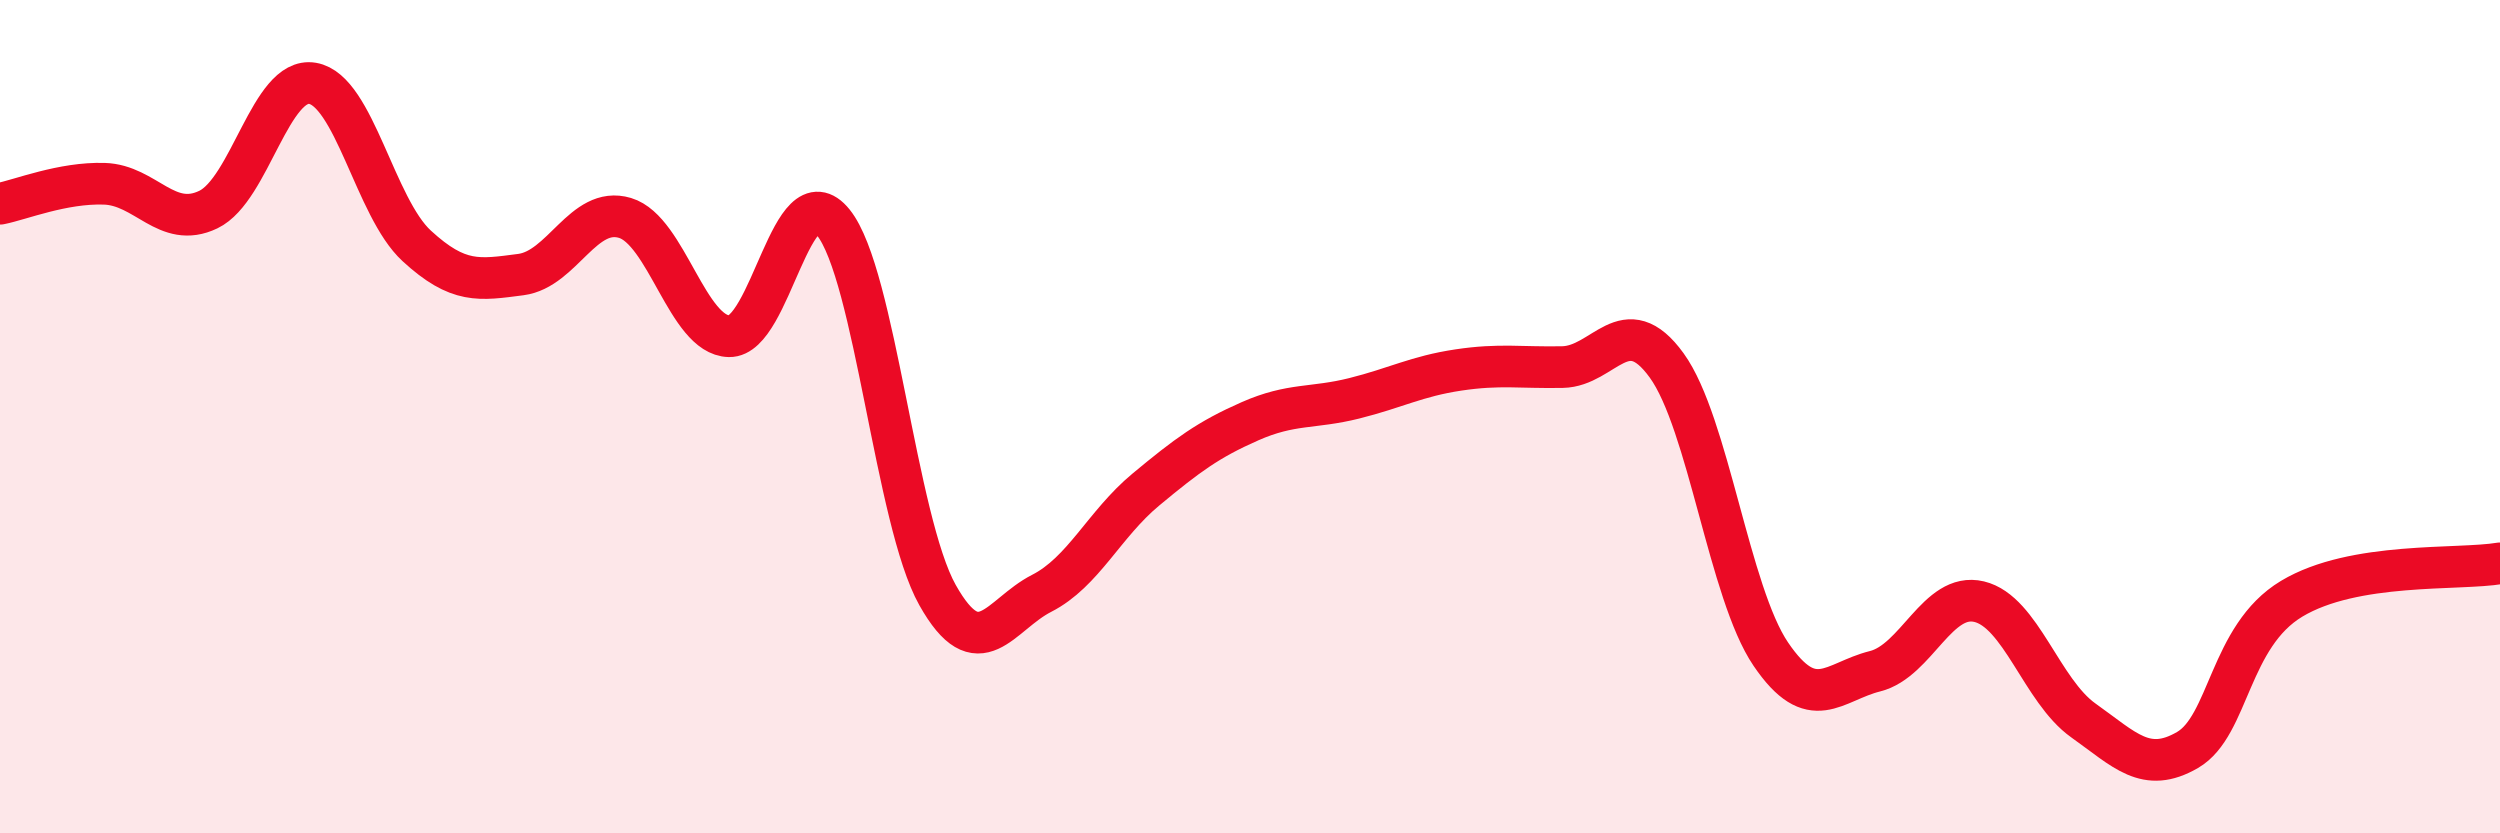 
    <svg width="60" height="20" viewBox="0 0 60 20" xmlns="http://www.w3.org/2000/svg">
      <path
        d="M 0,4.89 C 0.5,4.79 1.5,4.38 2.5,4.41 C 3.5,4.44 4,5.51 5,5.03 C 6,4.55 6.5,1.83 7.5,2 C 8.5,2.17 9,4.98 10,5.9 C 11,6.82 11.5,6.72 12.5,6.59 C 13.5,6.46 14,4.93 15,5.23 C 16,5.53 16.5,8.05 17.5,8.07 C 18.5,8.09 19,4.1 20,5.34 C 21,6.58 21.5,12.5 22.5,14.28 C 23.5,16.06 24,14.75 25,14.24 C 26,13.73 26.5,12.58 27.5,11.75 C 28.5,10.92 29,10.55 30,10.11 C 31,9.67 31.5,9.81 32.5,9.56 C 33.5,9.31 34,9.03 35,8.88 C 36,8.73 36.5,8.83 37.5,8.81 C 38.5,8.79 39,7.39 40,8.77 C 41,10.15 41.5,14.23 42.5,15.7 C 43.5,17.17 44,16.36 45,16.11 C 46,15.86 46.5,14.2 47.5,14.44 C 48.5,14.68 49,16.58 50,17.29 C 51,18 51.5,18.58 52.5,18 C 53.5,17.42 53.5,15.27 55,14.37 C 56.5,13.47 59,13.69 60,13.52L60 20L0 20Z"
        fill="#EB0A25"
        opacity="0.1"
        stroke-linecap="round"
        stroke-linejoin="round"
      />
      <path
        d="M 0,4.89 C 0.5,4.79 1.5,4.38 2.5,4.41 C 3.5,4.44 4,5.51 5,5.03 C 6,4.55 6.5,1.83 7.5,2 C 8.5,2.17 9,4.98 10,5.9 C 11,6.82 11.5,6.72 12.5,6.59 C 13.5,6.46 14,4.93 15,5.23 C 16,5.53 16.5,8.05 17.5,8.07 C 18.5,8.09 19,4.1 20,5.34 C 21,6.58 21.5,12.5 22.5,14.28 C 23.5,16.06 24,14.75 25,14.24 C 26,13.73 26.5,12.58 27.5,11.75 C 28.5,10.92 29,10.55 30,10.11 C 31,9.67 31.5,9.81 32.5,9.56 C 33.5,9.31 34,9.03 35,8.88 C 36,8.73 36.5,8.83 37.5,8.81 C 38.5,8.79 39,7.39 40,8.77 C 41,10.15 41.5,14.23 42.5,15.7 C 43.5,17.17 44,16.36 45,16.11 C 46,15.86 46.5,14.2 47.5,14.44 C 48.5,14.68 49,16.58 50,17.29 C 51,18 51.5,18.58 52.5,18 C 53.5,17.42 53.5,15.27 55,14.37 C 56.5,13.47 59,13.69 60,13.52"
        stroke="#EB0A25"
        stroke-width="1"
        fill="none"
        stroke-linecap="round"
        stroke-linejoin="round"
      />
    </svg>
  